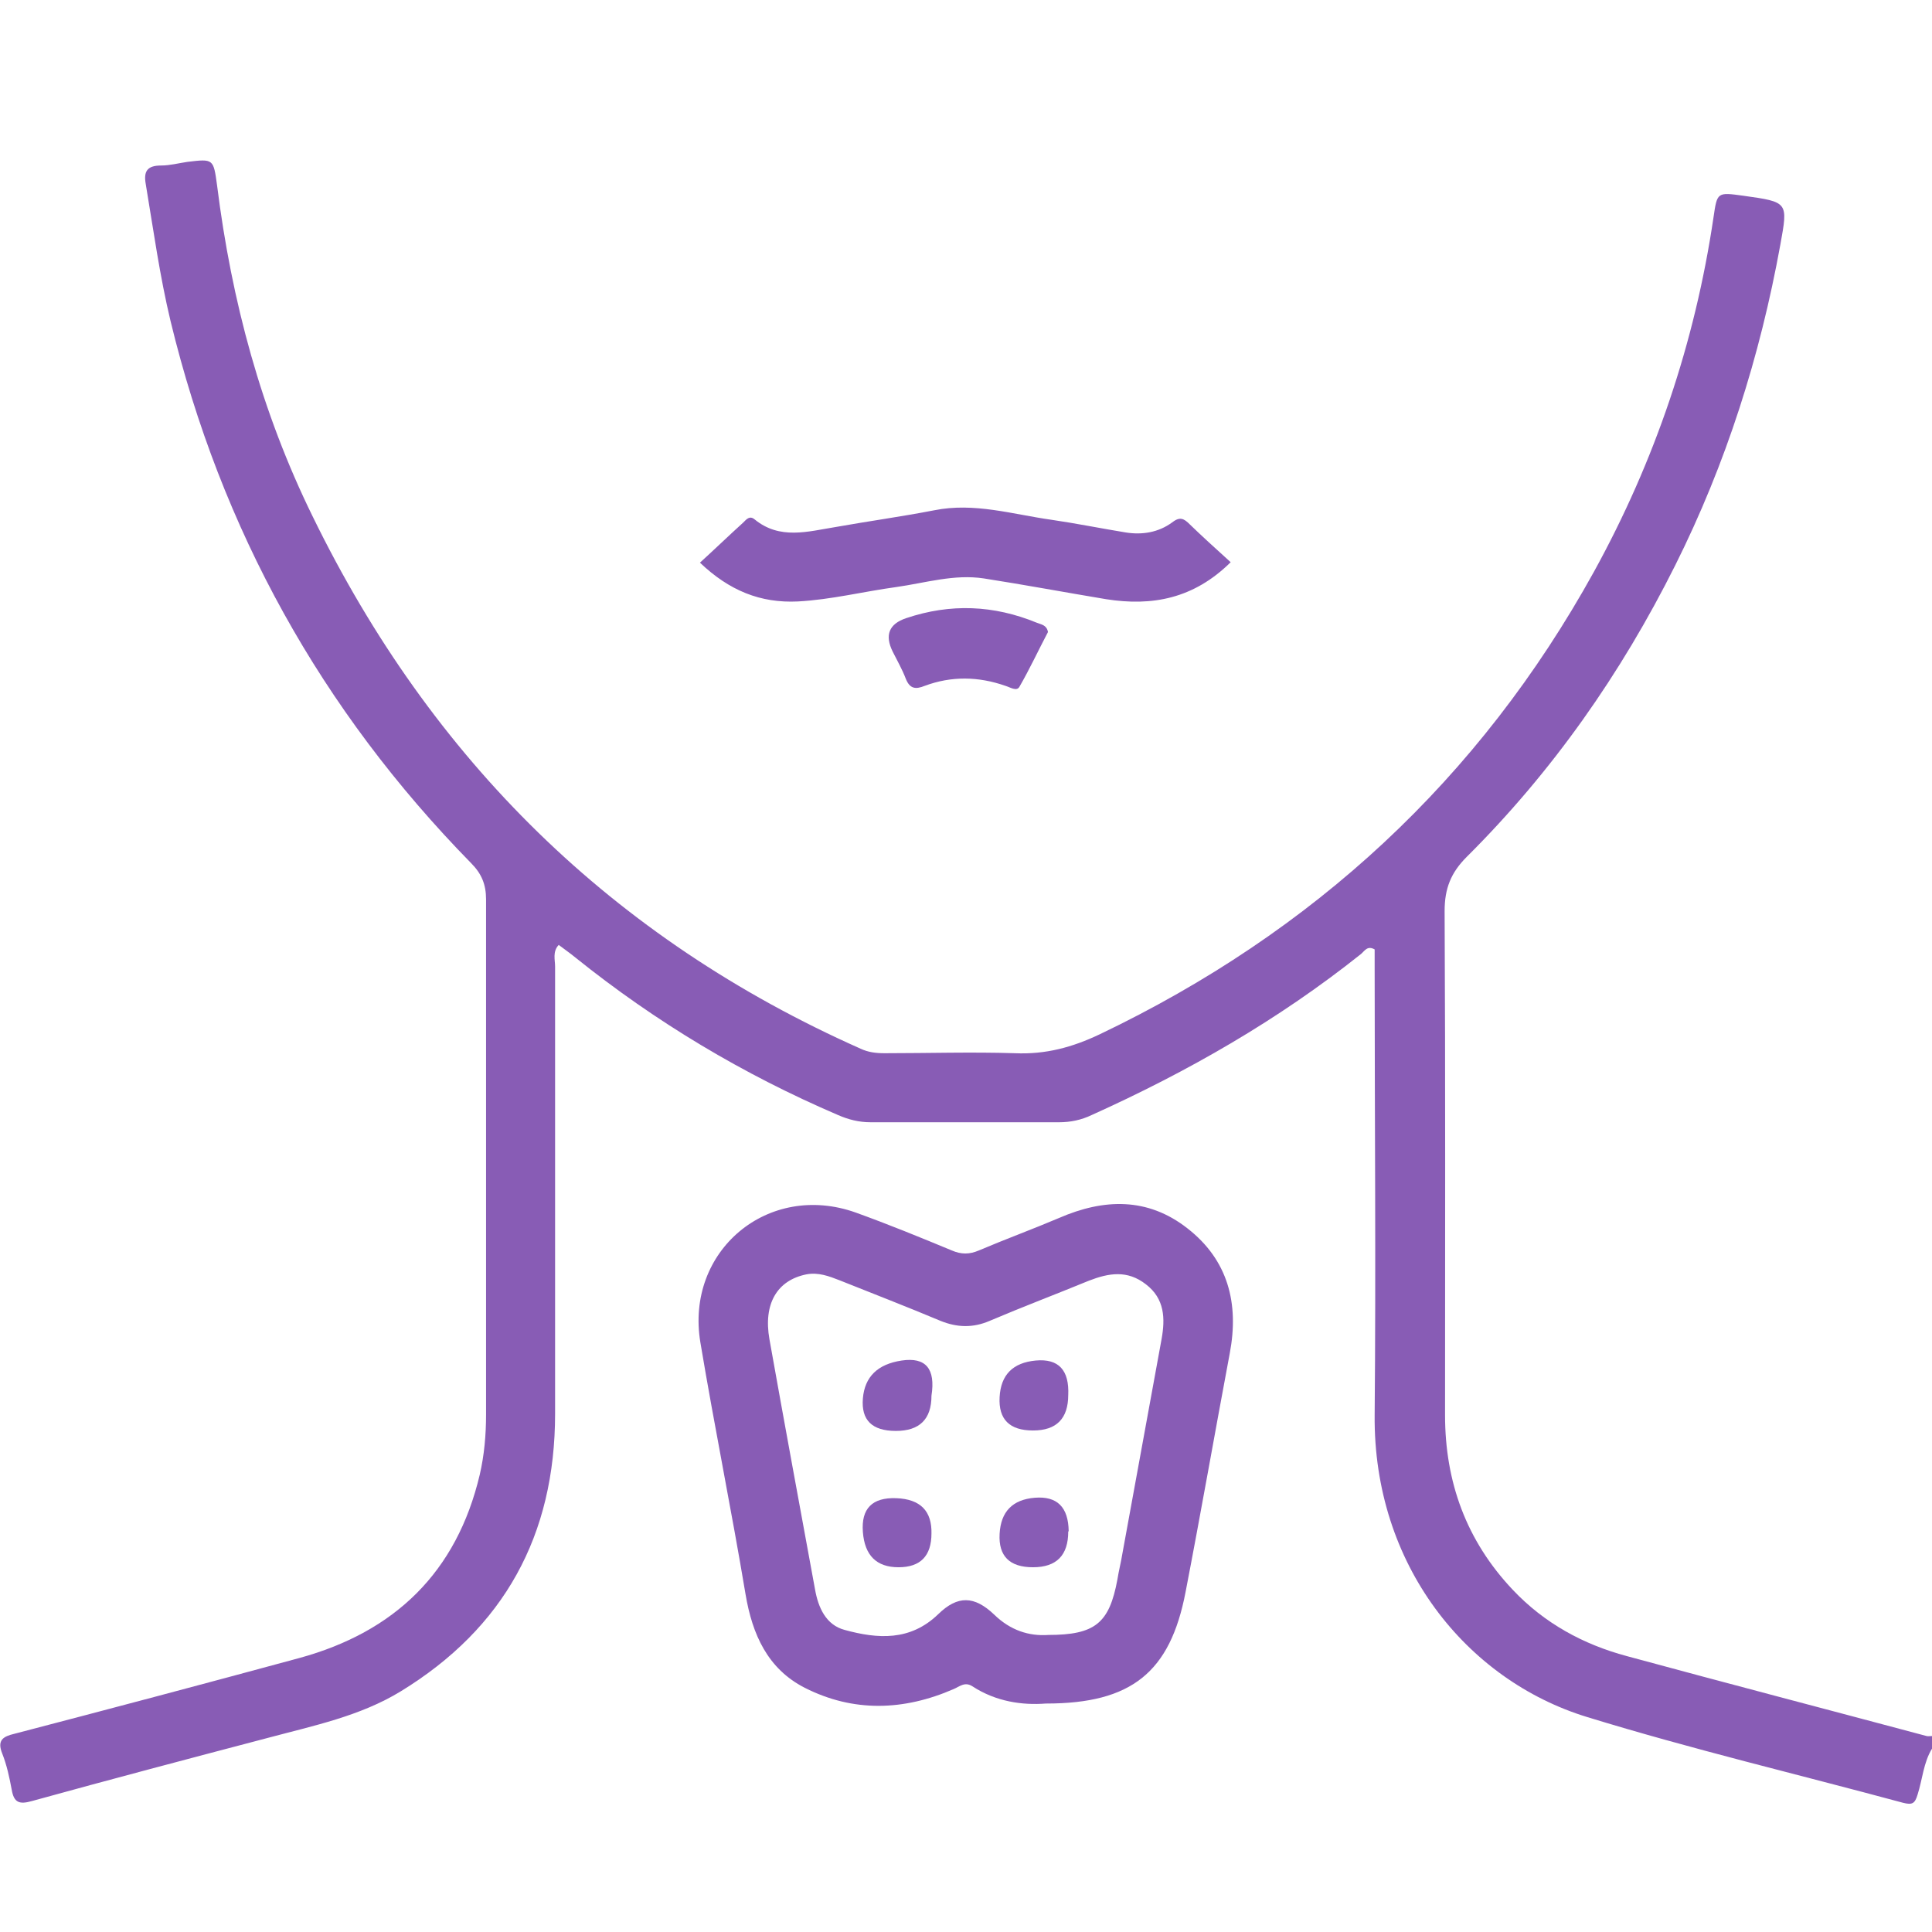 <svg width="48" height="48" viewBox="0 0 48 48" fill="none" xmlns="http://www.w3.org/2000/svg">
<path d="M48 43.445C47.787 43.792 47.764 44.207 47.641 44.589C47.574 44.813 47.507 44.846 47.282 44.79C44.67 44.084 42.024 43.456 39.434 42.66C36.429 41.741 34.119 38.87 34.153 35.159C34.186 31.47 34.153 27.781 34.153 24.092C34.153 23.924 34.153 23.745 34.153 23.588C33.973 23.487 33.906 23.622 33.816 23.7C31.764 25.337 29.511 26.626 27.122 27.703C26.865 27.826 26.596 27.882 26.315 27.882C24.757 27.882 23.187 27.882 21.628 27.882C21.337 27.882 21.079 27.815 20.821 27.703C18.467 26.694 16.291 25.393 14.296 23.79C14.161 23.678 14.027 23.588 13.881 23.476C13.724 23.644 13.791 23.846 13.791 24.014C13.791 27.714 13.791 31.425 13.791 35.125C13.791 38.142 12.524 40.451 9.956 42.021C8.947 42.638 7.792 42.873 6.66 43.176C4.698 43.692 2.747 44.207 0.796 44.746C0.482 44.835 0.347 44.79 0.291 44.465C0.235 44.163 0.168 43.849 0.056 43.568C-0.079 43.232 0.078 43.142 0.359 43.075C2.724 42.458 5.09 41.83 7.445 41.191C9.811 40.541 11.347 39.061 11.919 36.639C12.031 36.157 12.076 35.652 12.076 35.148C12.076 30.876 12.076 26.615 12.076 22.343C12.076 21.973 11.963 21.704 11.706 21.446C7.983 17.645 5.494 13.16 4.238 7.98C3.969 6.859 3.812 5.715 3.621 4.572C3.565 4.258 3.655 4.112 4.003 4.112C4.216 4.112 4.429 4.056 4.653 4.022C5.303 3.944 5.303 3.944 5.393 4.605C5.752 7.476 6.492 10.234 7.77 12.835C10.719 18.879 15.226 23.319 21.382 26.055C21.572 26.144 21.763 26.167 21.976 26.167C23.052 26.167 24.14 26.133 25.216 26.167C25.979 26.2 26.64 26.021 27.324 25.696C32.628 23.162 36.754 19.361 39.602 14.203C41.115 11.456 42.113 8.507 42.573 5.39C42.663 4.774 42.663 4.774 43.313 4.863C44.434 5.02 44.423 5.02 44.233 6.074C43.728 8.855 42.887 11.512 41.62 14.046C40.275 16.737 38.57 19.17 36.44 21.289C36.047 21.682 35.891 22.074 35.891 22.635C35.913 26.806 35.902 30.988 35.902 35.159C35.902 36.818 36.429 38.276 37.584 39.498C38.368 40.328 39.333 40.855 40.42 41.146C42.898 41.819 45.387 42.469 47.865 43.131C47.91 43.142 47.955 43.131 48 43.131V43.411V43.445Z" fill="#885CB5"/>
<path d="M25.979 42.324C25.407 42.369 24.746 42.279 24.163 41.898C23.972 41.774 23.849 41.898 23.692 41.965C22.458 42.503 21.203 42.548 19.991 41.931C19.072 41.461 18.691 40.608 18.523 39.61C18.175 37.525 17.749 35.439 17.401 33.354C17.02 31.078 19.083 29.351 21.259 30.125C22.066 30.416 22.862 30.741 23.647 31.067C23.882 31.168 24.084 31.168 24.32 31.067C24.981 30.786 25.654 30.54 26.315 30.259C27.425 29.777 28.513 29.744 29.5 30.517C30.509 31.302 30.789 32.379 30.553 33.623C30.183 35.596 29.836 37.581 29.455 39.554C29.073 41.55 28.109 42.324 25.99 42.324H25.979ZM26.035 40.62C27.212 40.62 27.56 40.328 27.762 39.24C27.795 39.027 27.851 38.814 27.885 38.601C28.21 36.819 28.535 35.047 28.86 33.264C28.95 32.76 28.939 32.266 28.468 31.907C28.008 31.549 27.549 31.627 27.055 31.818C26.237 32.154 25.407 32.468 24.589 32.816C24.174 32.995 23.781 32.984 23.366 32.816C22.537 32.468 21.696 32.143 20.855 31.807C20.597 31.706 20.328 31.605 20.036 31.661C19.308 31.807 18.96 32.39 19.117 33.276C19.487 35.35 19.868 37.413 20.249 39.487C20.328 39.936 20.518 40.373 20.989 40.496C21.808 40.72 22.615 40.776 23.31 40.104C23.793 39.633 24.207 39.644 24.701 40.115C25.104 40.507 25.564 40.653 26.046 40.62H26.035Z" fill="#885CB5"/>
<path d="M17.39 13.979C17.76 13.643 18.108 13.306 18.467 12.981C18.545 12.903 18.624 12.802 18.747 12.903C19.375 13.418 20.07 13.205 20.765 13.093C21.584 12.947 22.402 12.835 23.21 12.678C24.207 12.477 25.16 12.779 26.125 12.914C26.741 13.004 27.347 13.127 27.964 13.228C28.378 13.295 28.782 13.228 29.119 12.981C29.264 12.869 29.365 12.847 29.511 12.981C29.858 13.318 30.217 13.643 30.576 13.968C29.657 14.876 28.625 15.067 27.482 14.887C26.472 14.719 25.452 14.528 24.443 14.371C23.703 14.259 22.985 14.484 22.268 14.585C21.449 14.697 20.653 14.898 19.823 14.943C18.893 14.988 18.119 14.674 17.39 13.979Z" fill="#885CB5"/>
<path d="M26.035 15.706C25.799 16.154 25.586 16.614 25.328 17.062C25.261 17.186 25.093 17.073 24.981 17.04C24.308 16.804 23.636 16.793 22.974 17.04C22.75 17.13 22.604 17.118 22.503 16.86C22.413 16.625 22.29 16.412 22.178 16.188C21.976 15.777 22.088 15.5 22.514 15.358C23.613 14.988 24.689 15.033 25.755 15.47C25.867 15.515 26.001 15.526 26.035 15.694V15.706Z" fill="#885CB5"/>
<path d="M23.142 34.677C23.142 35.26 22.847 35.551 22.257 35.551C21.666 35.551 21.393 35.282 21.438 34.744C21.483 34.206 21.804 33.892 22.402 33.802C23 33.713 23.247 34.004 23.142 34.677Z" fill="#885CB5"/>
<path d="M26.54 34.655C26.54 35.245 26.248 35.54 25.665 35.54C25.082 35.54 24.805 35.264 24.835 34.711C24.865 34.157 25.164 33.855 25.732 33.802C26.3 33.75 26.569 34.038 26.54 34.666V34.655Z" fill="#885CB5"/>
<path d="M23.142 38.097C23.142 38.657 22.869 38.938 22.324 38.938C21.778 38.938 21.483 38.646 21.438 38.063C21.393 37.48 21.67 37.2 22.268 37.222C22.866 37.245 23.157 37.54 23.142 38.108V38.097Z" fill="#885CB5"/>
<path d="M26.54 38.052C26.54 38.642 26.248 38.938 25.665 38.938C25.082 38.938 24.805 38.661 24.835 38.108C24.865 37.555 25.157 37.256 25.71 37.211C26.263 37.166 26.543 37.443 26.551 38.041L26.54 38.052Z" fill="#885CB5"/>
</svg>
